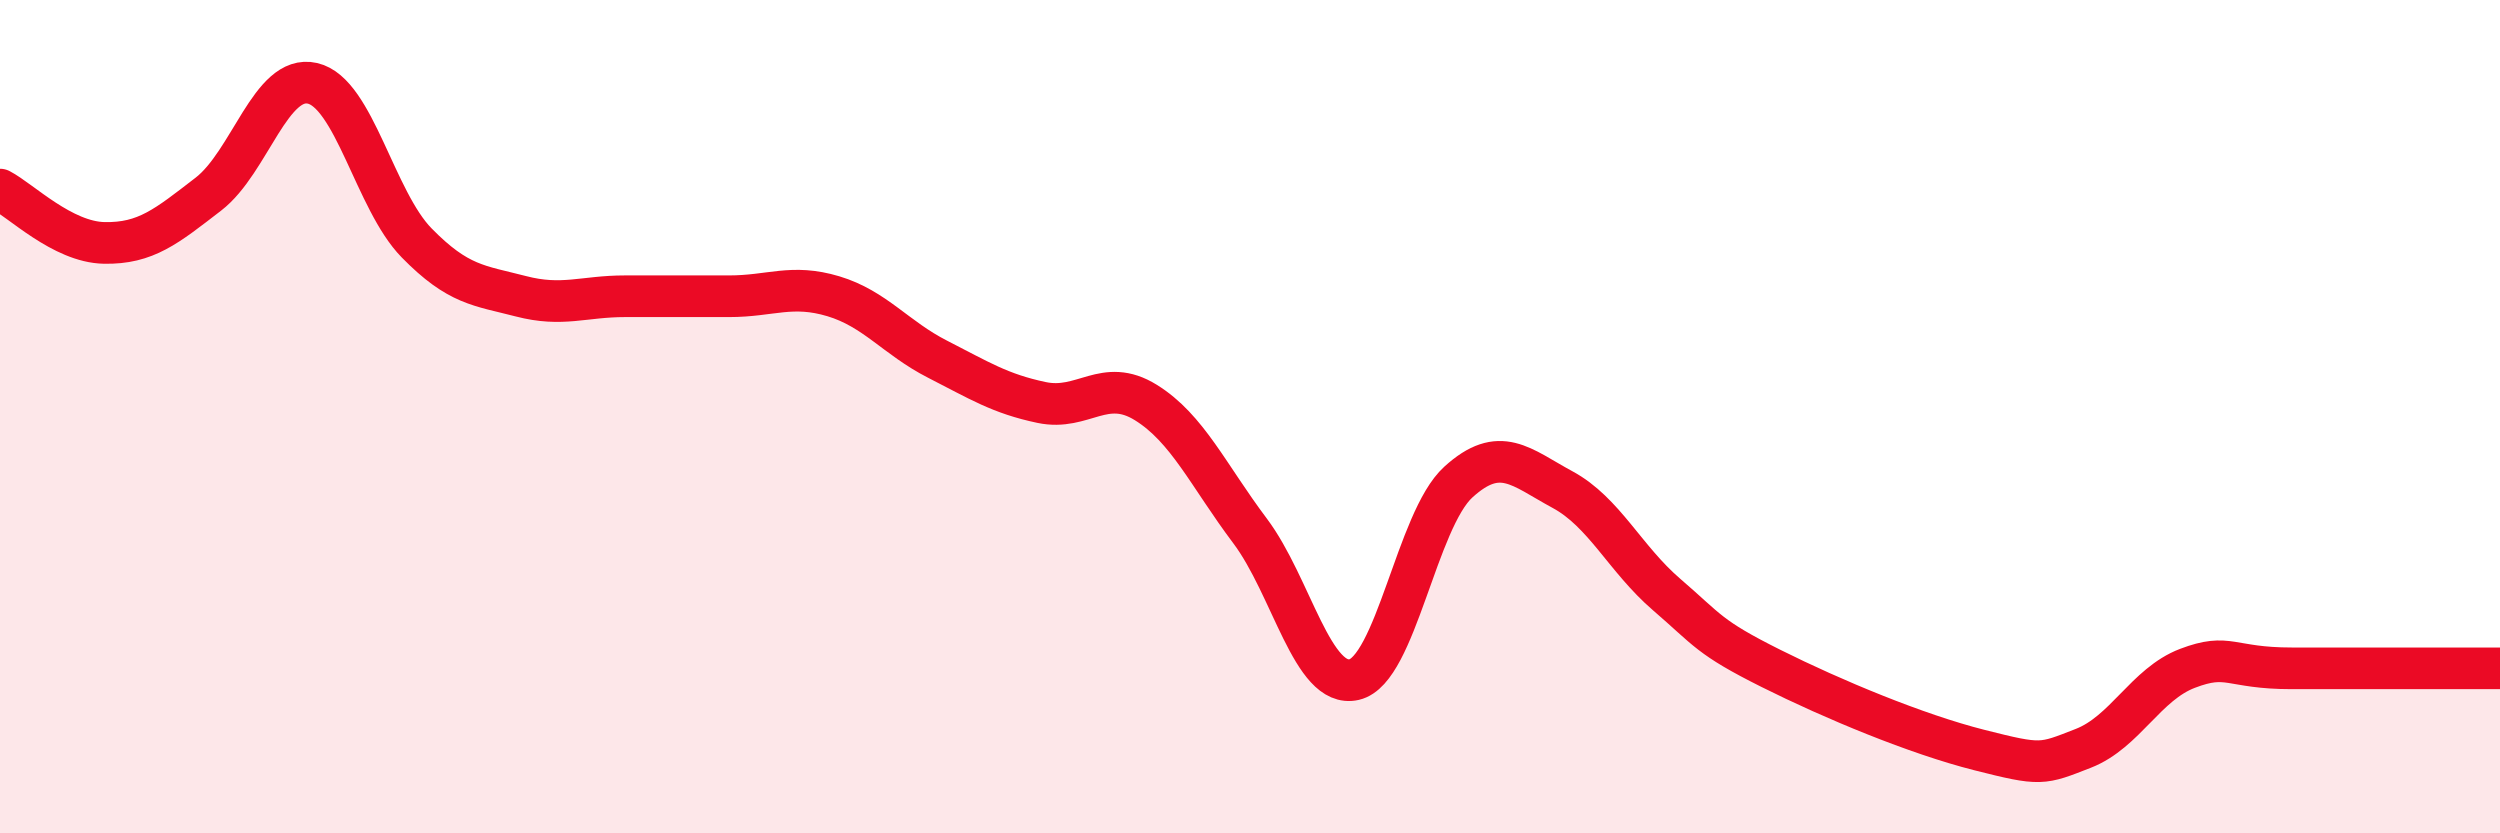 
    <svg width="60" height="20" viewBox="0 0 60 20" xmlns="http://www.w3.org/2000/svg">
      <path
        d="M 0,4.55 C 0.5,4.81 1.5,5.81 2.5,5.83 C 3.5,5.85 4,5.43 5,4.66 C 6,3.89 6.5,1.77 7.5,2 C 8.5,2.23 9,4.81 10,5.83 C 11,6.85 11.5,6.85 12.5,7.11 C 13.5,7.37 14,7.11 15,7.11 C 16,7.11 16.5,7.11 17.5,7.11 C 18.5,7.11 19,6.81 20,7.11 C 21,7.41 21.5,8.11 22.5,8.62 C 23.5,9.13 24,9.45 25,9.66 C 26,9.87 26.5,9.04 27.5,9.66 C 28.5,10.28 29,11.41 30,12.74 C 31,14.07 31.5,16.54 32.5,16.31 C 33.5,16.08 34,12.48 35,11.57 C 36,10.66 36.5,11.21 37.5,11.75 C 38.5,12.29 39,13.41 40,14.27 C 41,15.13 41,15.29 42.5,16.04 C 44,16.79 46,17.62 47.5,18 C 49,18.38 49,18.35 50,17.96 C 51,17.57 51.5,16.42 52.5,16.04 C 53.5,15.66 53.5,16.04 55,16.04 C 56.5,16.04 59,16.04 60,16.04L60 20L0 20Z"
        fill="#EB0A25"
        opacity="0.1"
        stroke-linecap="round"
        stroke-linejoin="round"
      />
      <path
        d="M 0,4.55 C 0.5,4.81 1.5,5.81 2.5,5.83 C 3.5,5.85 4,5.43 5,4.66 C 6,3.89 6.5,1.77 7.5,2 C 8.5,2.23 9,4.81 10,5.83 C 11,6.85 11.5,6.85 12.5,7.11 C 13.5,7.37 14,7.11 15,7.11 C 16,7.11 16.5,7.11 17.5,7.11 C 18.5,7.11 19,6.81 20,7.11 C 21,7.41 21.5,8.11 22.5,8.62 C 23.5,9.13 24,9.45 25,9.66 C 26,9.87 26.5,9.04 27.5,9.66 C 28.5,10.28 29,11.41 30,12.74 C 31,14.07 31.5,16.54 32.5,16.31 C 33.5,16.08 34,12.48 35,11.57 C 36,10.66 36.5,11.21 37.5,11.75 C 38.5,12.29 39,13.41 40,14.27 C 41,15.13 41,15.29 42.5,16.04 C 44,16.79 46,17.62 47.5,18 C 49,18.38 49,18.35 50,17.96 C 51,17.57 51.5,16.42 52.5,16.04 C 53.5,15.66 53.5,16.04 55,16.04 C 56.5,16.04 59,16.04 60,16.04"
        stroke="#EB0A25"
        stroke-width="1"
        fill="none"
        stroke-linecap="round"
        stroke-linejoin="round"
      />
    </svg>
  